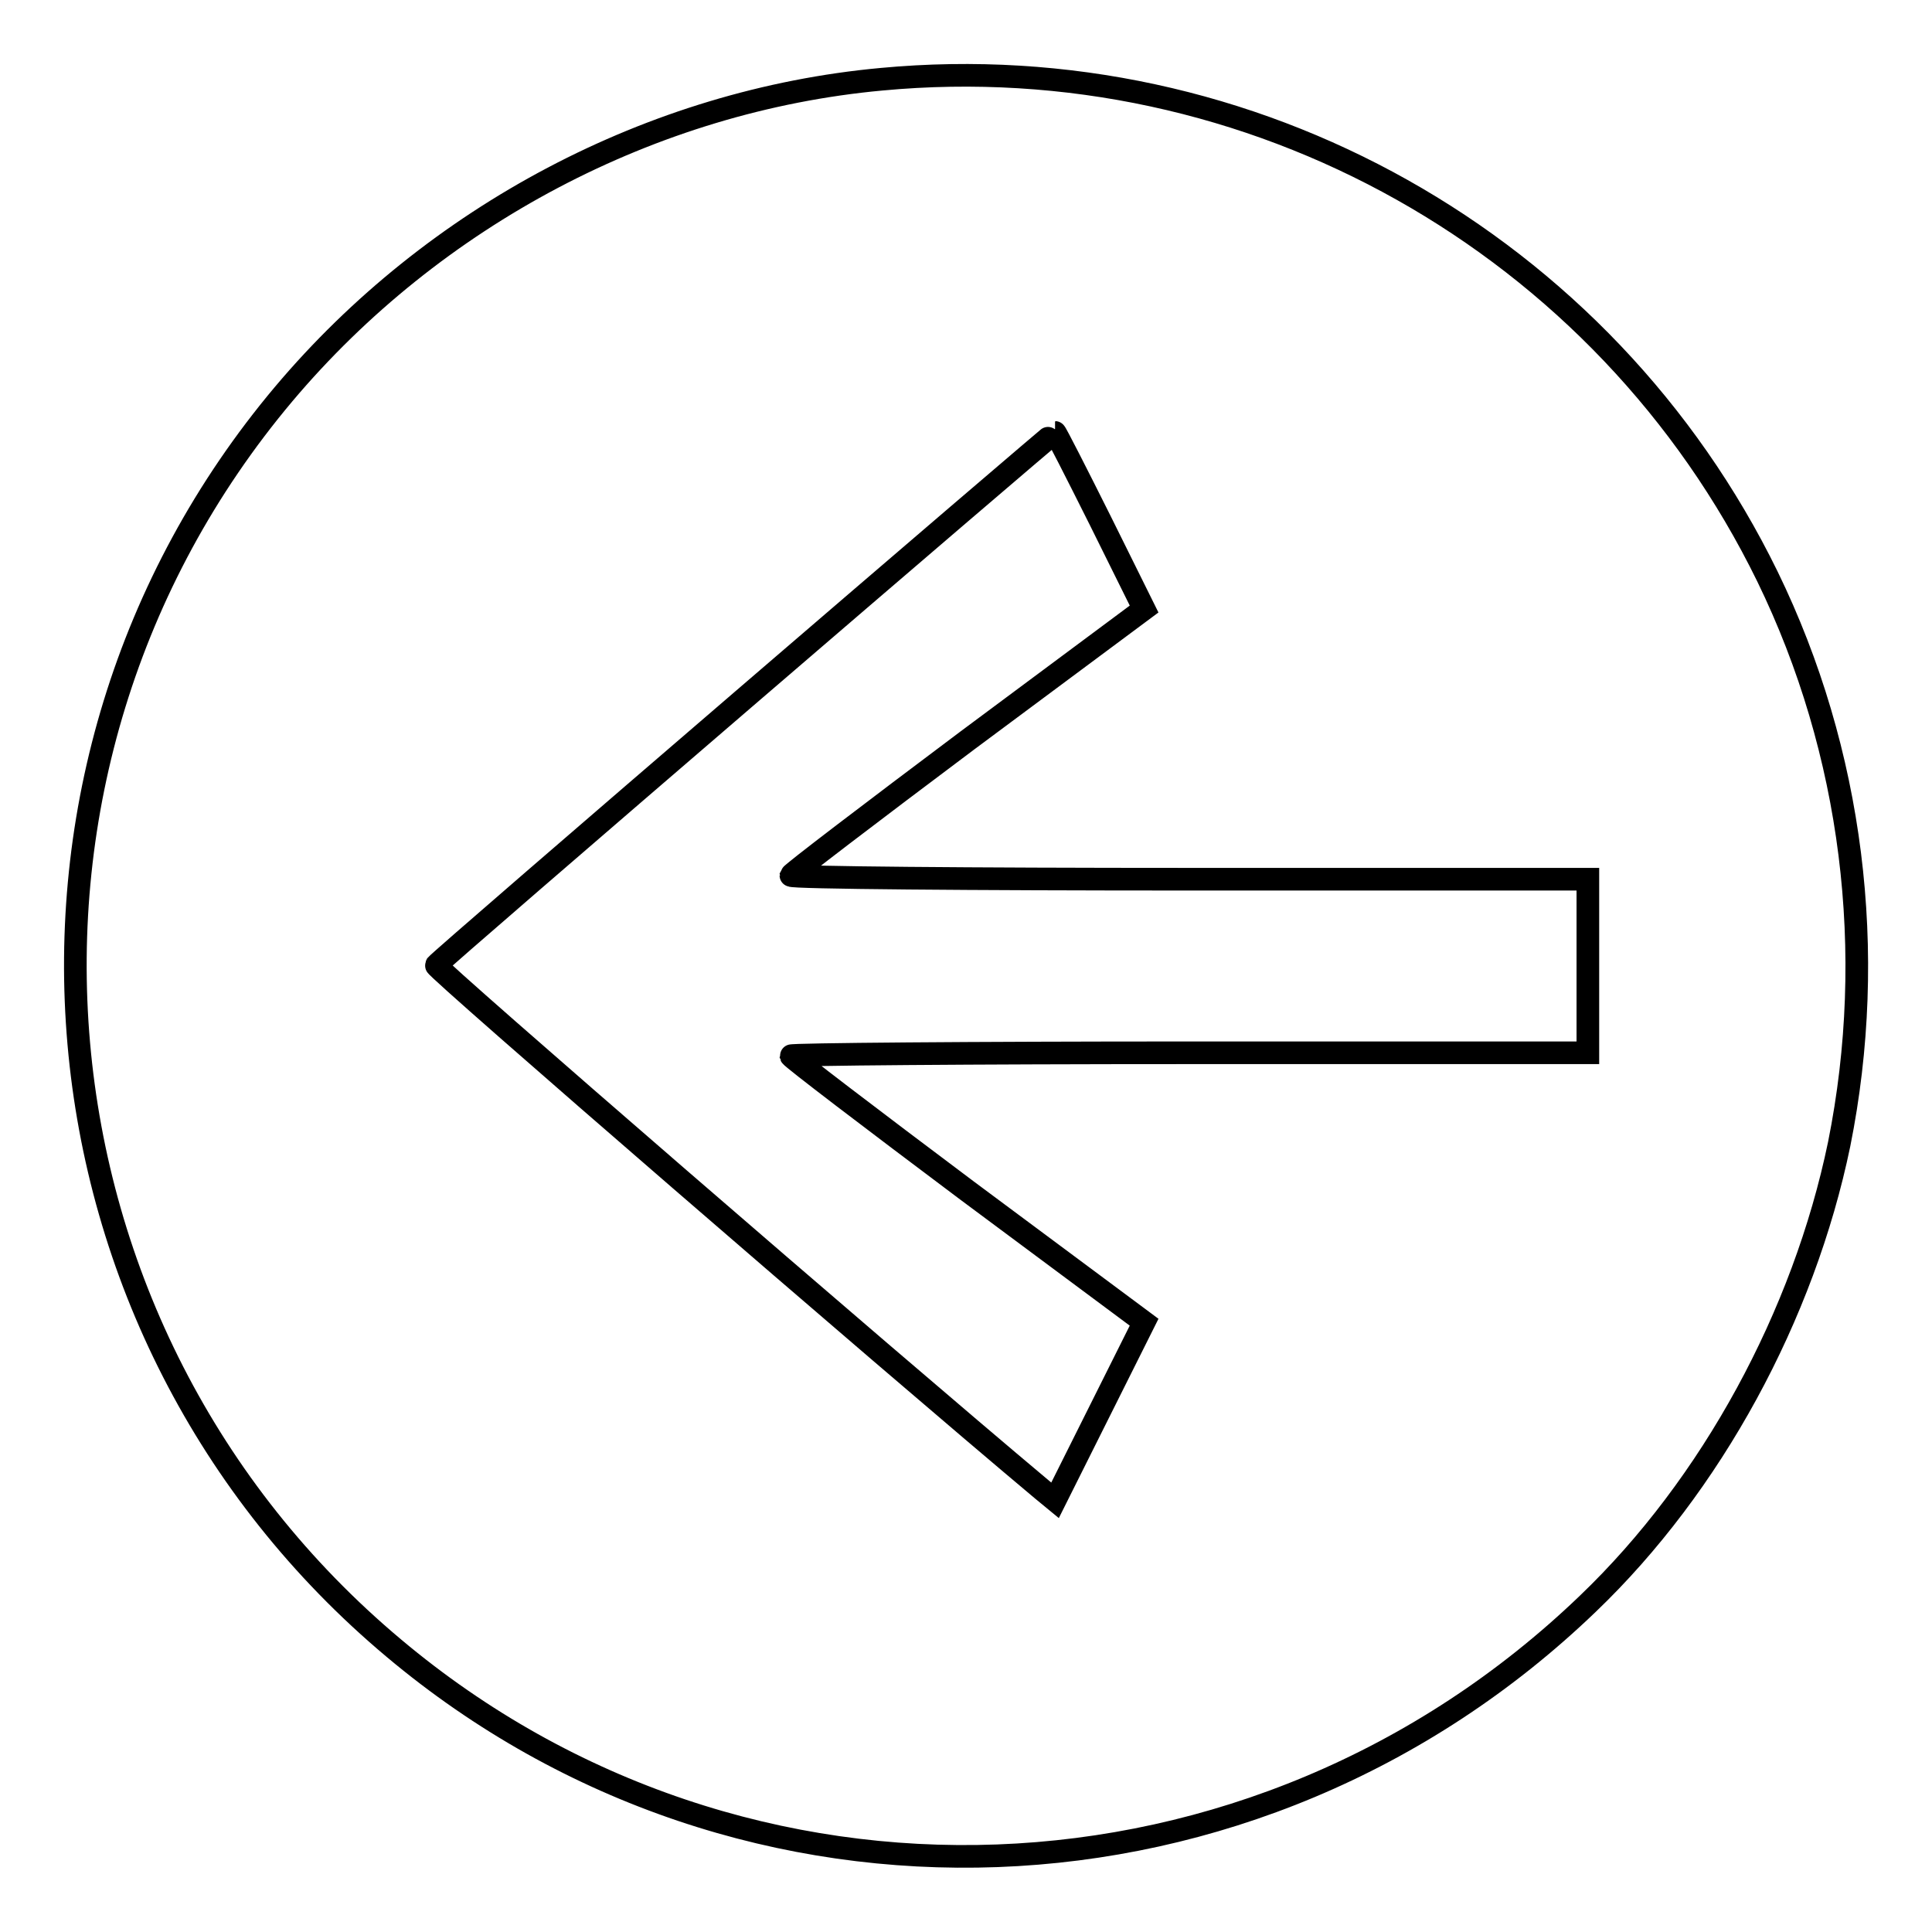 <?xml version="1.0" encoding="utf-8"?>
<!-- Svg Vector Icons : http://www.onlinewebfonts.com/icon -->
<!DOCTYPE svg PUBLIC "-//W3C//DTD SVG 1.1//EN" "http://www.w3.org/Graphics/SVG/1.1/DTD/svg11.dtd">
<svg version="1.1" xmlns="http://www.w3.org/2000/svg" xmlns:xlink="http://www.w3.org/1999/xlink" x="0px" y="0px" viewBox="0 0 256 256" enable-background="new 0 0 256 256" xml:space="preserve">
<g><g><g><path stroke-width="3" fill-opacity="0" stroke="#000000"  d="M116.8,10.5c-30.4,2.8-59.3,18.1-79.2,41.7C-4.3,102,2.2,176.5,52.2,218.4c46.3,38.9,114.2,36.4,158.2-5.9c16.4-15.7,28.6-38.2,33.3-60.9c5.1-25.4,1.8-52-9.5-75.2C212.6,32.2,165.8,5.9,116.8,10.5z M145.8,69l5.8,11.7l-23.4,17.4c-12.8,9.6-23.3,17.6-23.4,17.9c0,0.3,23.8,0.5,52.8,0.5h52.8V128v11.5h-52.8c-29,0-52.8,0.2-52.8,0.4c0.1,0.3,10.6,8.3,23.4,17.9l23.4,17.4l-5.9,11.8l-5.9,11.8l-1.7-1.4c-21-17.6-80.5-69.1-80.3-69.5c0.2-0.5,81.9-70.7,82-70.6C139.9,57.3,142.6,62.6,145.8,69z"/></g></g></g>
</svg>